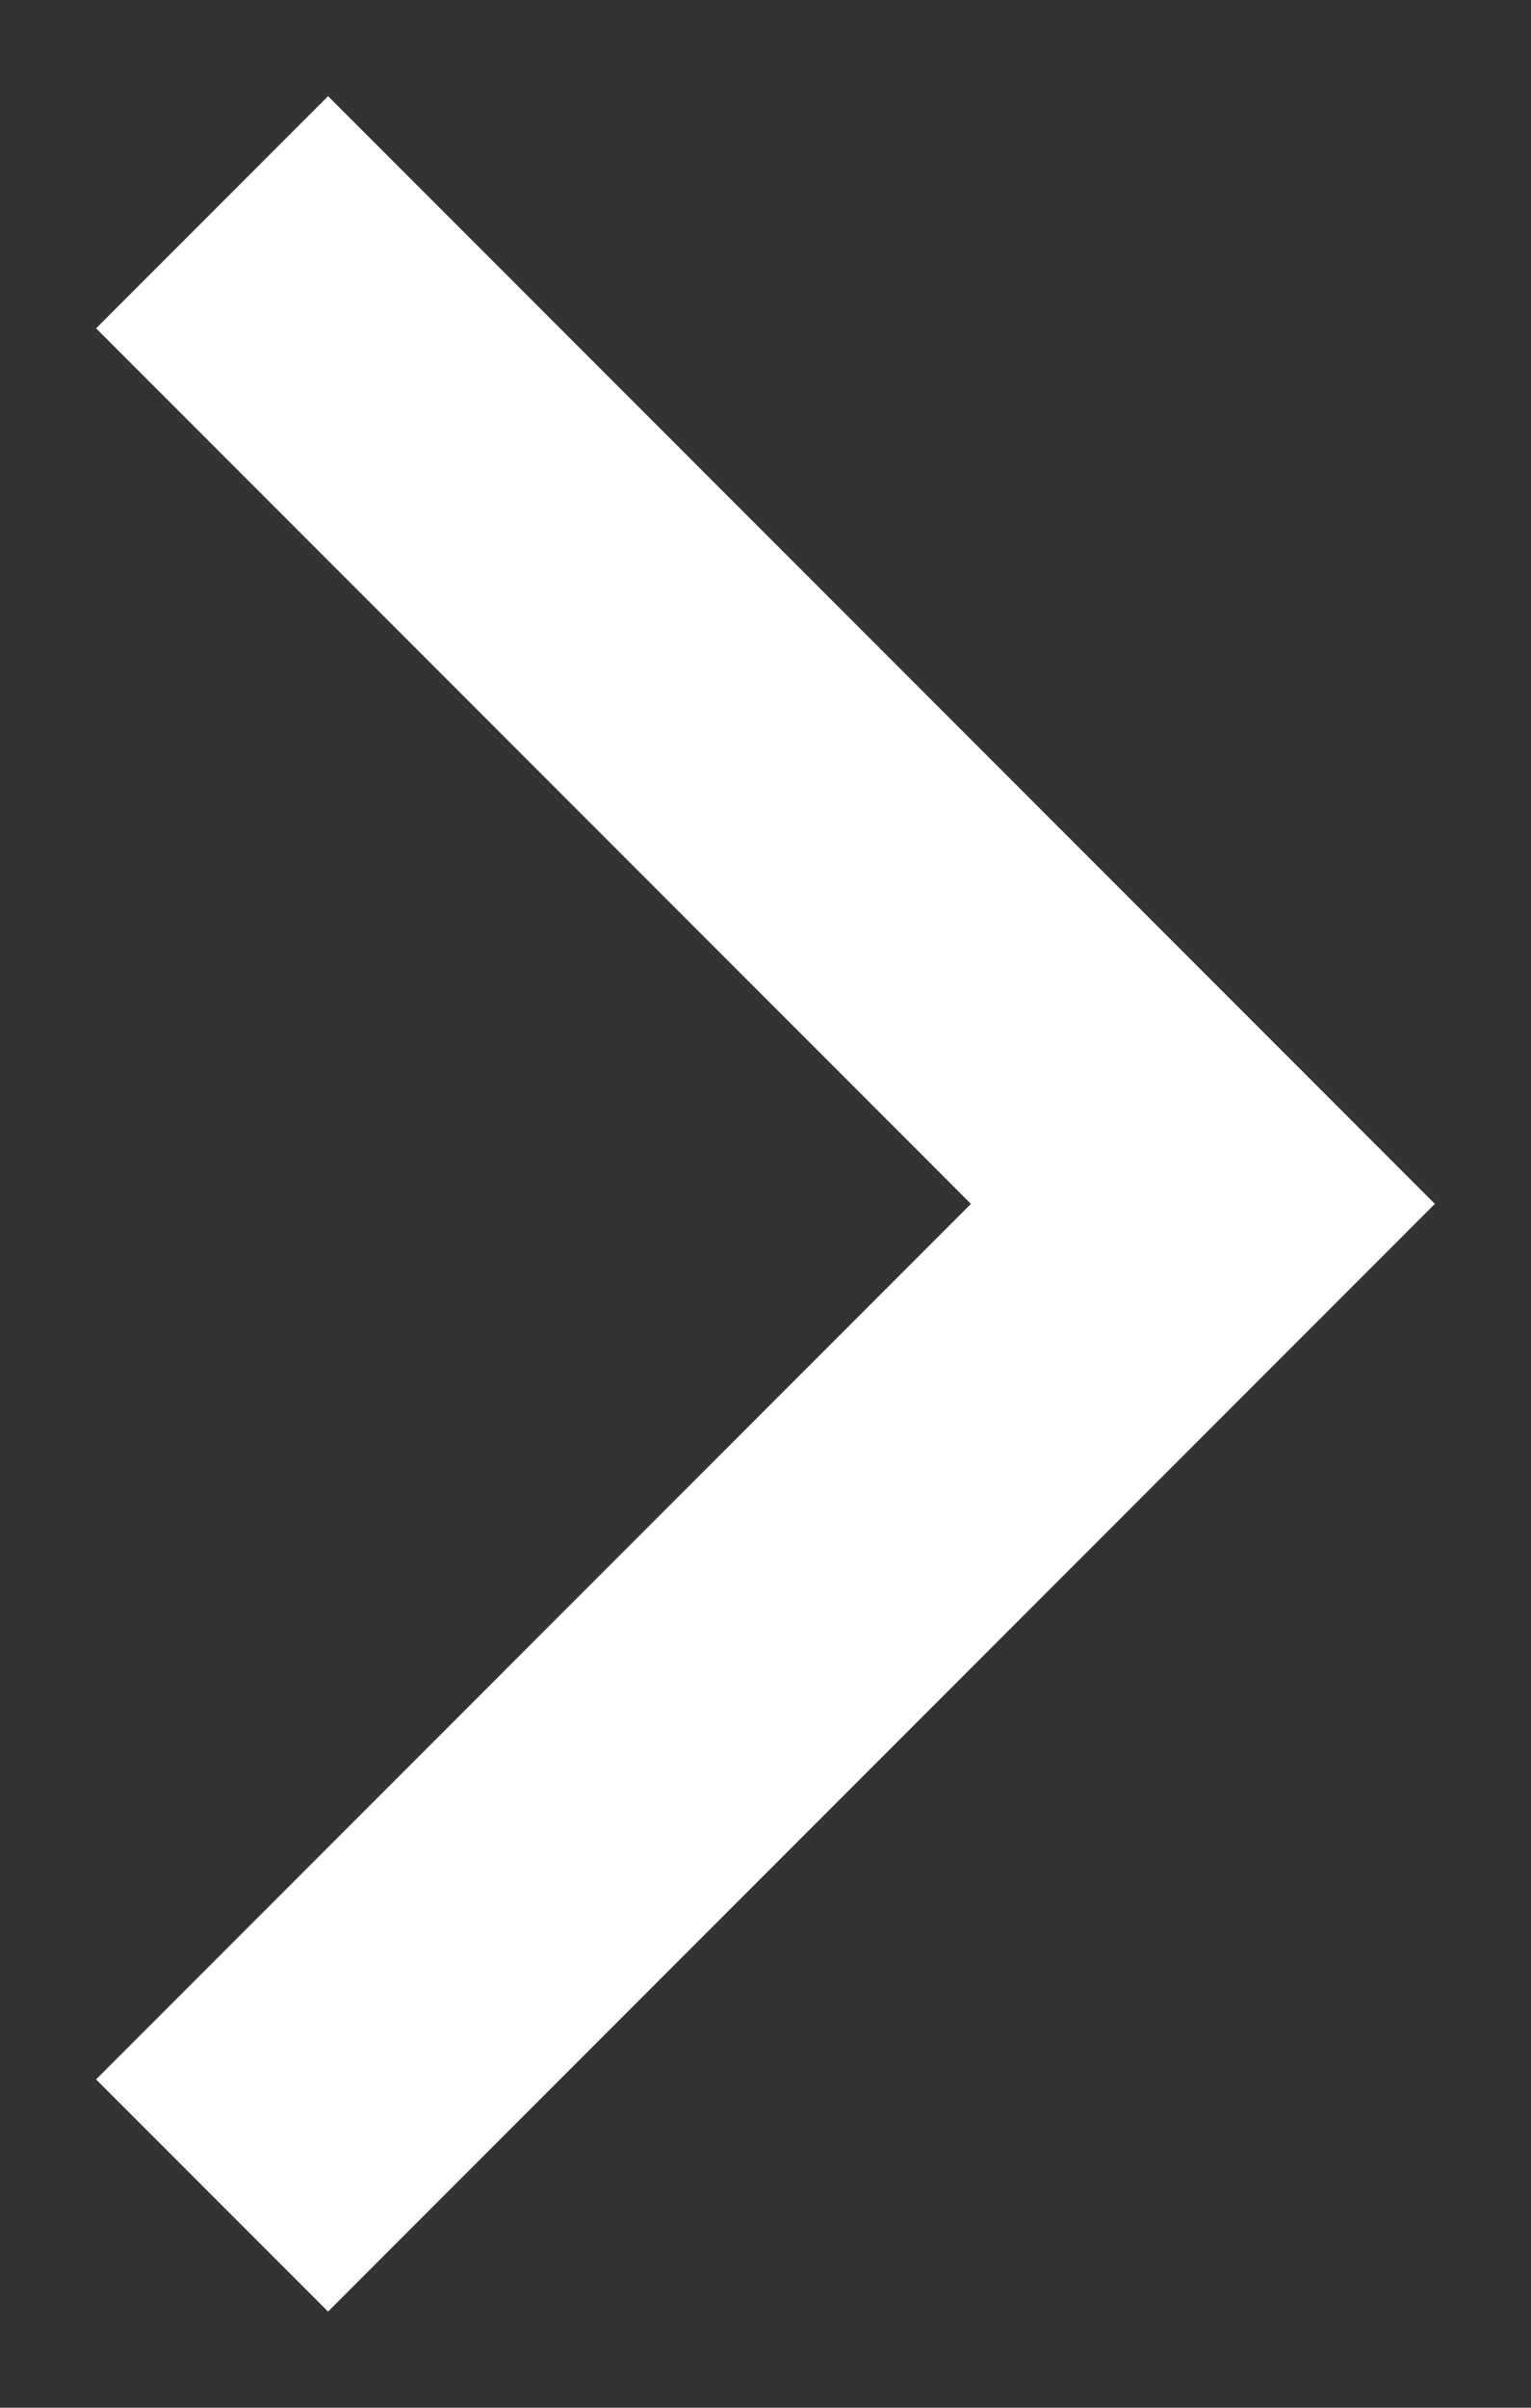 <svg xmlns="http://www.w3.org/2000/svg" width="7" height="11" viewBox="0 0 7 11">
    <rect x="0" y="0" width="7" height="11" fill="#333333" stroke="none"/>
    <g fill="none" fill-rule="evenodd" stroke="#FFF" stroke-linecap="square" stroke-width="1.5">
        <path d="M1.5 9.5l4-4M1.5 1.5l4 4"/>
    </g>
</svg>
